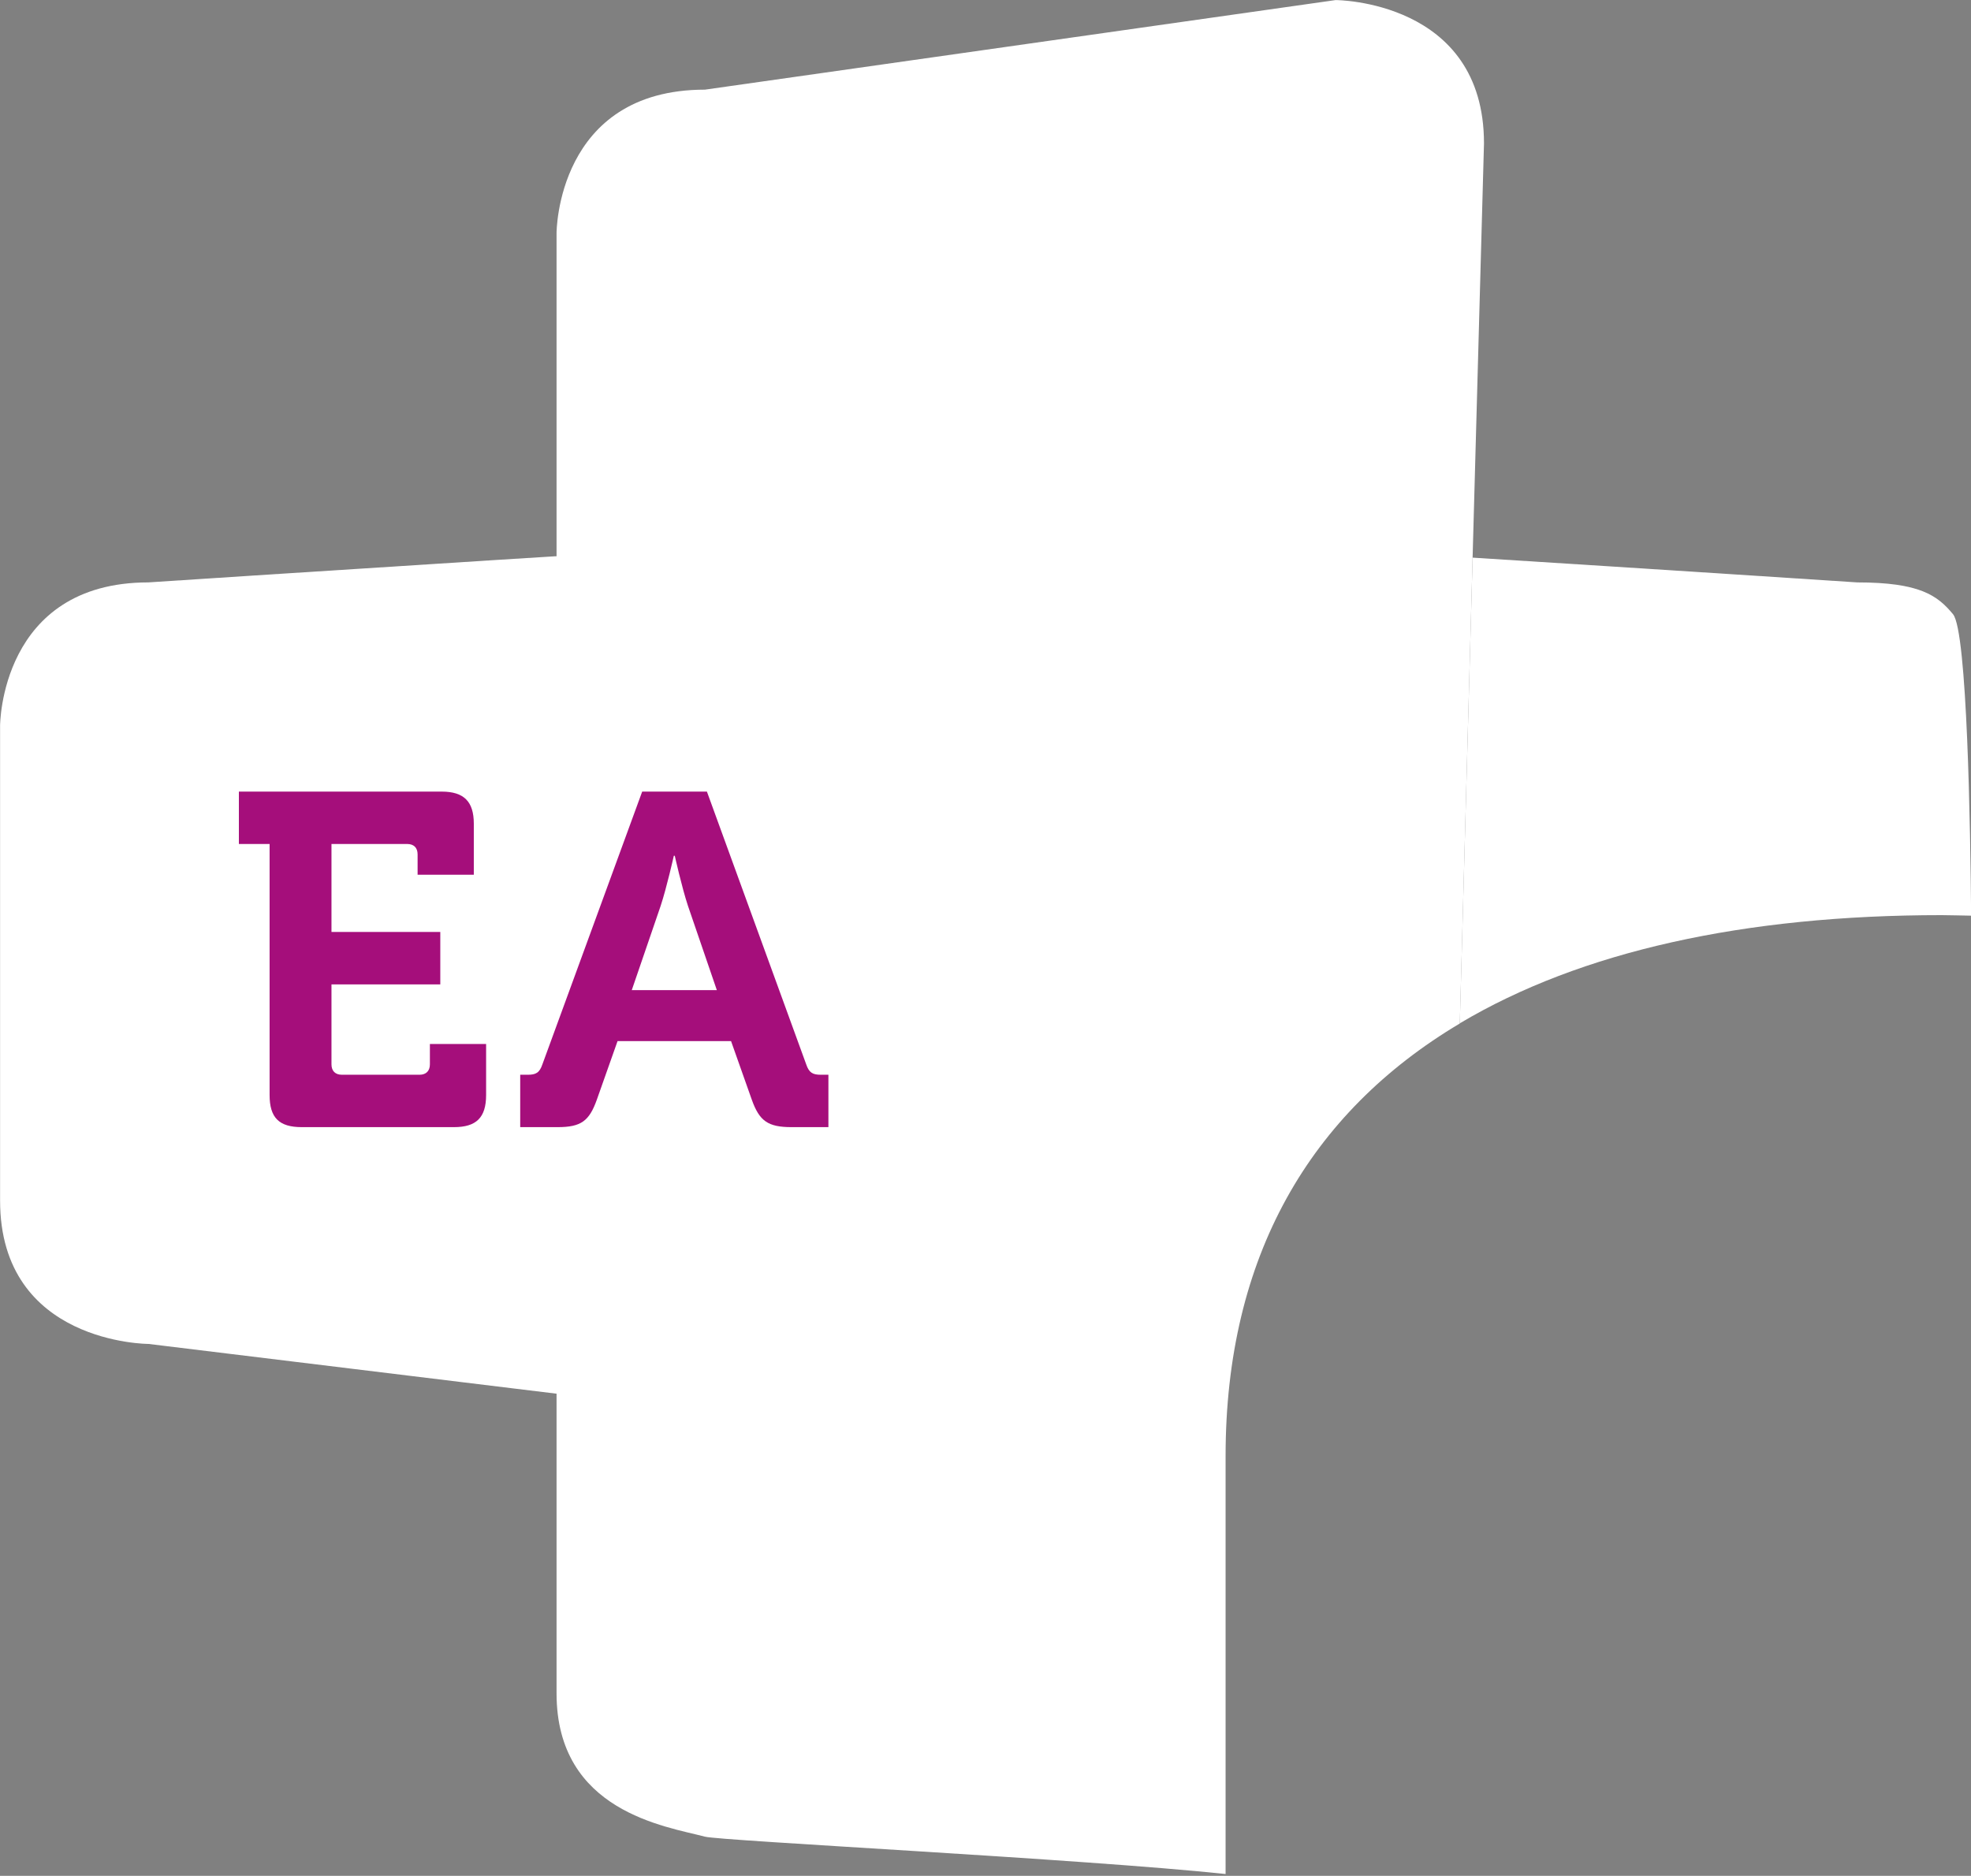 <?xml version="1.0" encoding="UTF-8" standalone="no"?>
<!DOCTYPE svg PUBLIC "-//W3C//DTD SVG 1.1//EN" "http://www.w3.org/Graphics/SVG/1.1/DTD/svg11.dtd">
<svg width="100%" height="100%" viewBox="0 0 603 574" version="1.1" xmlns="http://www.w3.org/2000/svg" xmlns:xlink="http://www.w3.org/1999/xlink" xml:space="preserve" xmlns:serif="http://www.serif.com/" style="fill-rule:evenodd;clip-rule:evenodd;stroke-linejoin:round;stroke-miterlimit:2;">
    <rect x="0" y="0" width="603" height="574" fill="#808080" stroke="none"/>
    <g transform="matrix(1,0,0,1,-9098.34,-295.093)">
        <g transform="matrix(4.167,0,0,4.167,8859.74,0)">
            <g transform="matrix(1,0,0,1,164.436,133.28)">
                <path d="M0,12.695L1.776,-51.934C1.776,-62.458 -9.118,-62.458 -9.118,-62.458L-55.418,-55.88C-66.315,-55.88 -66.315,-45.355 -66.315,-45.355L-66.315,61.886C-66.315,70.579 -58.271,71.658 -55.418,72.411C-54.268,72.716 -27.581,74.052 -17.195,75.153L-17.195,44.453C-17.195,29.816 -10.993,19.241 0,12.695" style="fill:white;fill-rule:nonzero;"/>
            </g>
        </g>
        <g transform="matrix(4.167,0,0,4.167,8859.74,0)">
            <g transform="matrix(1,0,0,1,57.265,162.268)">
                <path d="M0,-38.156C0,-38.156 0,-48.684 10.897,-48.684C10.897,-48.684 60.903,-51.973 64.824,-51.973C68.746,-51.973 72.124,-48.29 77.025,-38.817C81.931,-29.34 86.615,-19.657 86.615,-19.657C86.615,-19.657 82.258,-9.761 78.336,-1.13C74.411,7.502 72.45,13.817 64.824,13.817L10.897,7.239C10.897,7.239 0,7.239 0,-3.289L0,-38.156Z" style="fill:white;fill-rule:nonzero;"/>
            </g>
        </g>
        <g transform="matrix(4.167,0,0,4.167,8859.74,0)">
            <g transform="matrix(1,0,0,1,103.644,139.01)">
                <path d="M0,4.514L2.117,-1.663C2.568,-3.023 3.087,-5.35 3.087,-5.35L3.157,-5.35C3.157,-5.35 3.676,-3.023 4.127,-1.666L6.244,4.514L0,4.514ZM-8.191,14.577L-5.449,14.577C-3.716,14.577 -3.126,14.126 -2.568,12.567L-1.044,8.258L7.288,8.258L8.813,12.567C9.37,14.126 9.995,14.577 11.729,14.577L14.436,14.577L14.436,10.73L13.881,10.73C13.291,10.73 13.015,10.588 12.805,9.963L5.516,-10.063L0.764,-10.063L-6.561,9.963C-6.771,10.588 -7.047,10.73 -7.637,10.73L-8.191,10.73L-8.191,14.577ZM-26.591,12.219C-26.591,13.885 -25.897,14.577 -24.231,14.577L-13.054,14.577C-11.423,14.577 -10.695,13.885 -10.695,12.219L-10.695,8.471L-14.822,8.471L-14.822,9.963C-14.822,10.45 -15.1,10.73 -15.586,10.73L-21.283,10.73C-21.771,10.73 -22.048,10.45 -22.048,9.963L-22.048,4.095L-14.059,4.095L-14.059,0.244L-22.048,0.244L-22.048,-6.216L-16.488,-6.216C-16.002,-6.216 -15.725,-5.94 -15.725,-5.453L-15.725,-3.957L-11.598,-3.957L-11.598,-7.708C-11.598,-9.335 -12.325,-10.063 -13.956,-10.063L-28.846,-10.063L-28.846,-6.216L-26.591,-6.216L-26.591,12.219Z" style="fill:rgb(165,14,123);fill-rule:nonzero;"/>
            </g>
        </g>
        <g transform="matrix(4.167,0,0,4.167,8859.74,0)">
            <g transform="matrix(1,0,0,1,200.649,141.809)">
                <path d="M0,-25.887C-1.147,-27.276 -2.455,-28.224 -7.033,-28.224C-7.033,-28.224 -21.356,-29.166 -35.272,-30.042L-36.213,4.155C-27.33,-1.137 -15.307,-3.79 -0.842,-3.79C-0.093,-3.79 0.597,-3.758 1.328,-3.751C1.278,-10.084 1.044,-24.626 0,-25.887" style="fill:white;fill-rule:nonzero;"/>
            </g>
        </g>
    </g>
</svg>
